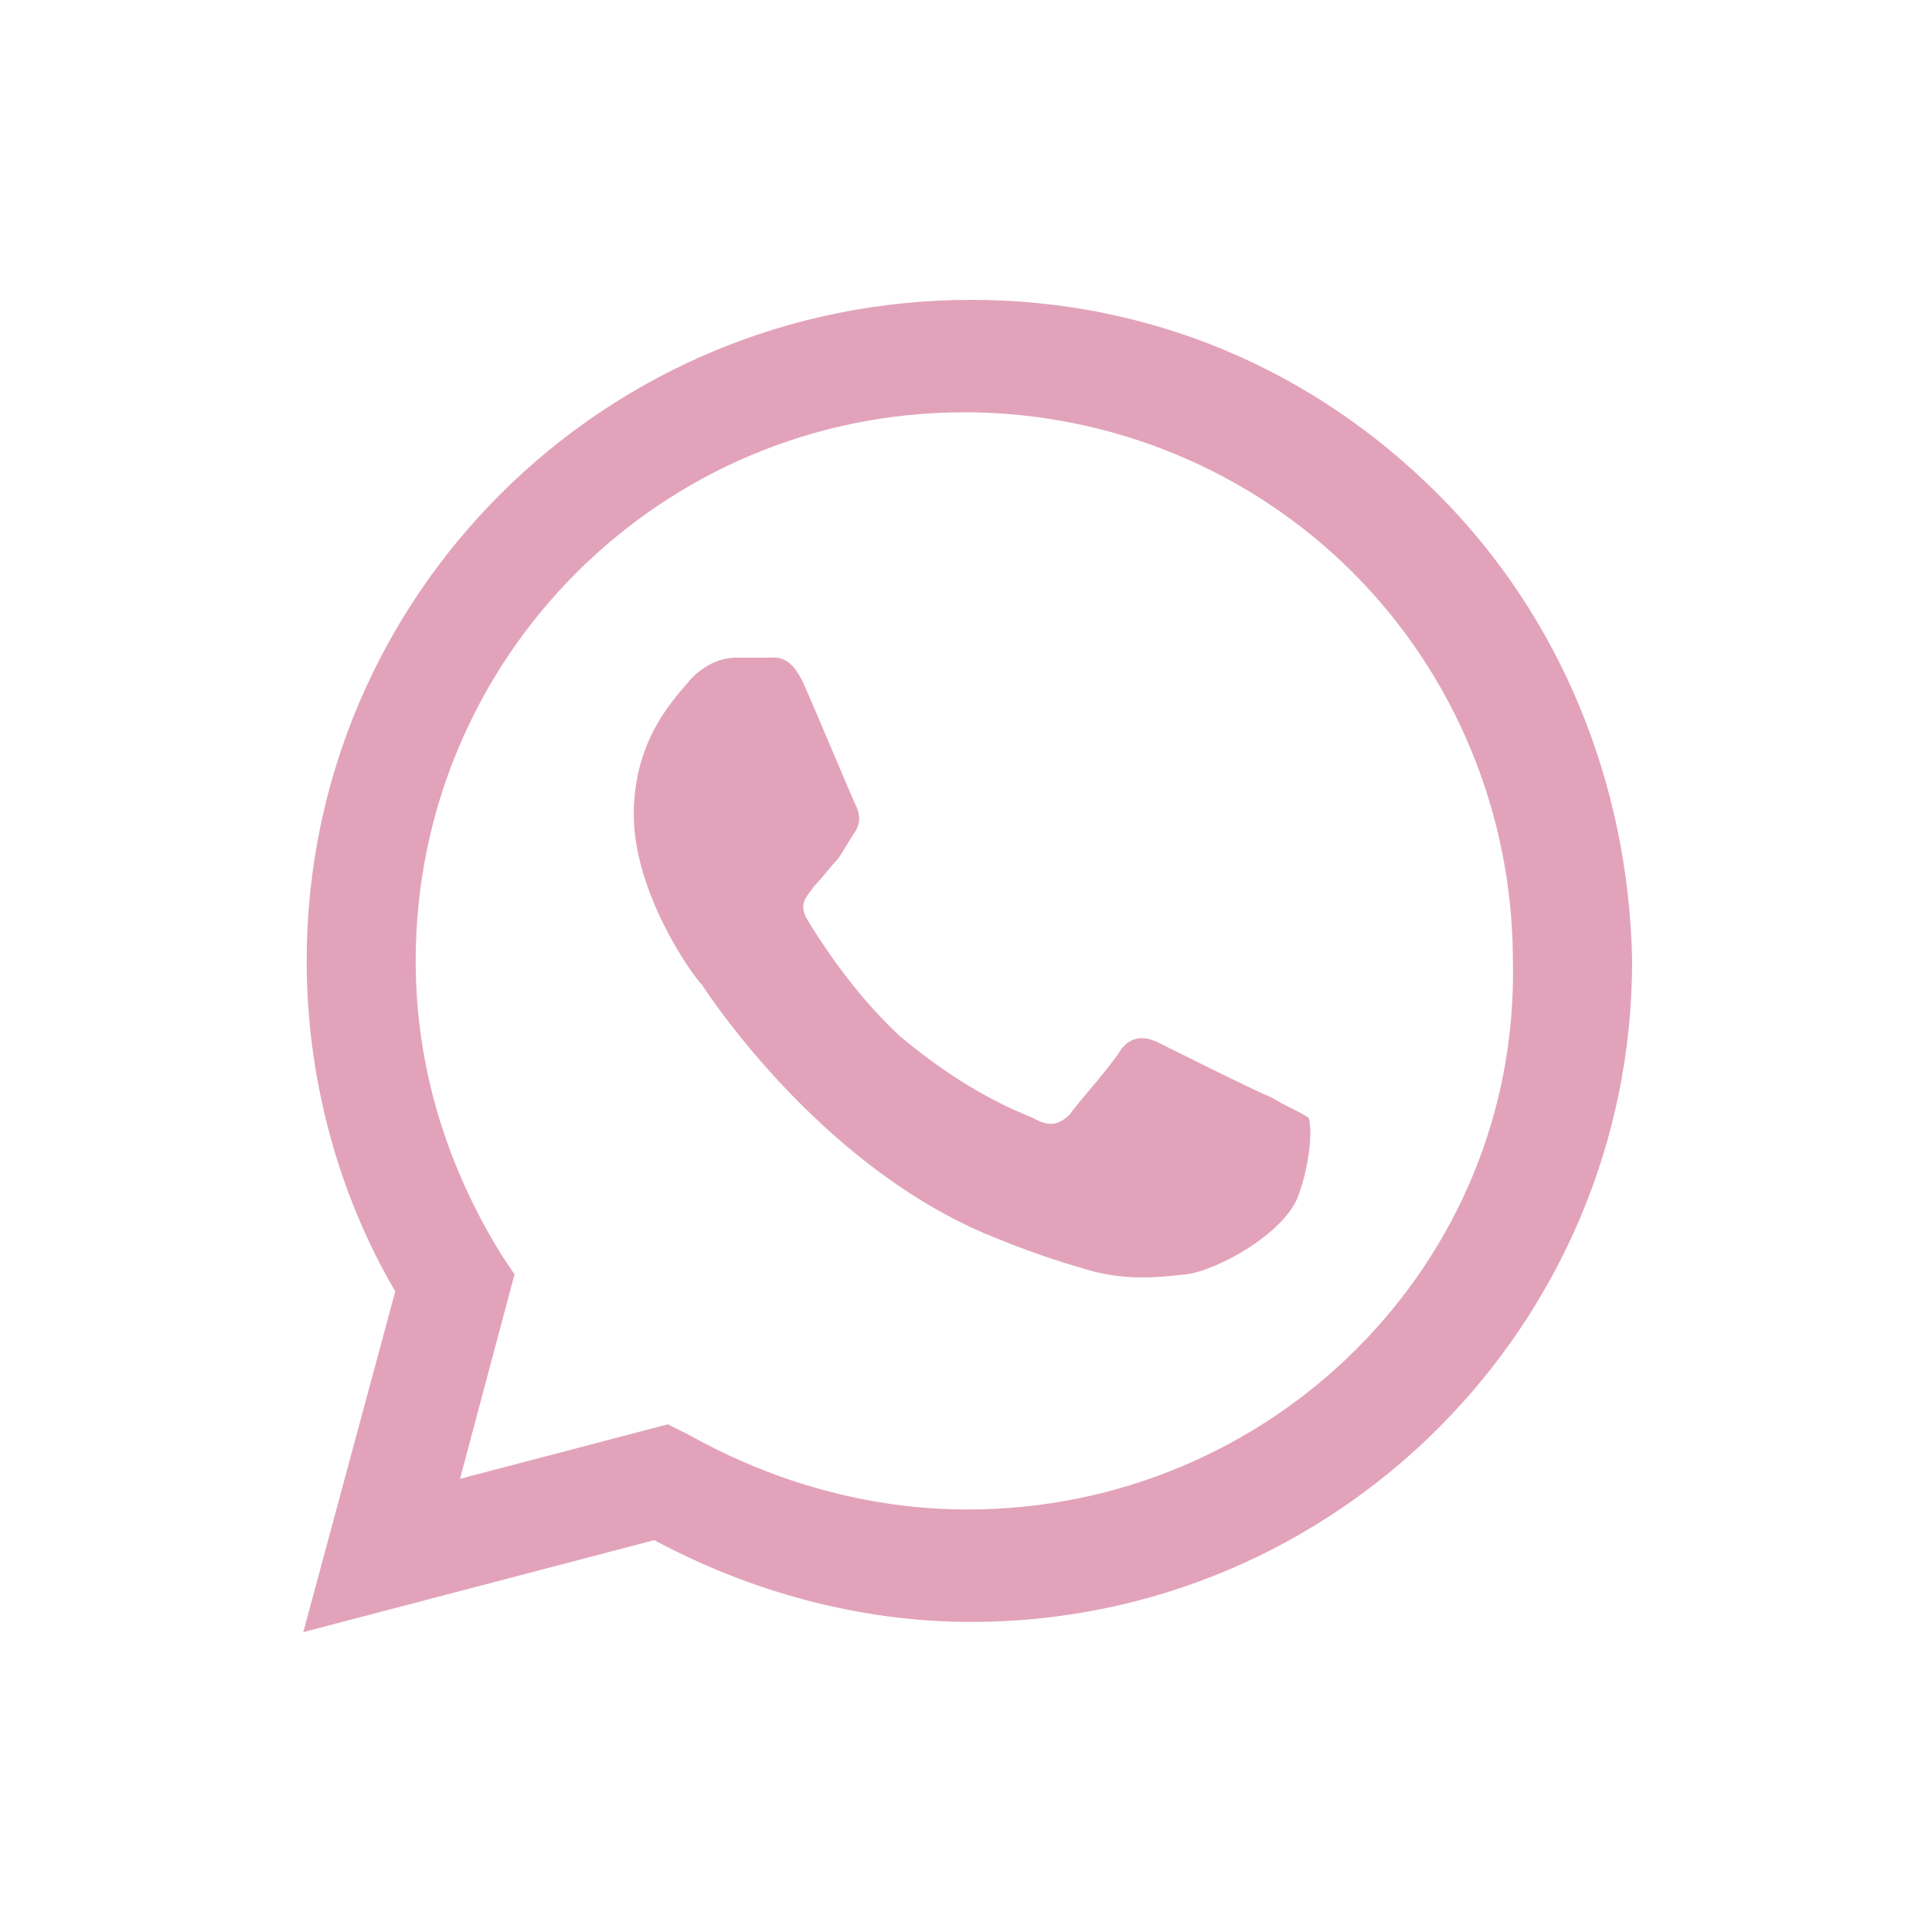 <?xml version="1.0" encoding="utf-8"?>
<!-- Generator: Adobe Illustrator 24.0.1, SVG Export Plug-In . SVG Version: 6.00 Build 0)  -->
<svg version="1.1" id="Capa_1" xmlns="http://www.w3.org/2000/svg" xmlns:xlink="http://www.w3.org/1999/xlink" x="0px" y="0px"
	 viewBox="0 0 56.7 56.7" style="enable-background:new 0 0 56.7 56.7;" xml:space="preserve">
<style type="text/css">
	.st0{fill:#E2A3BA;}
</style>
<path class="st0" d="M42.2,14.5c-3.7-3.7-8.5-5.7-13.7-5.7C17.7,8.8,9,17.5,9,28.2c0,3.4,0.9,6.8,2.6,9.7l-2.7,10l10.3-2.7
	c2.8,1.5,6,2.4,9.3,2.4l0,0c10.7,0,19.4-8.7,19.4-19.4C47.8,23,45.8,18.1,42.2,14.5 M28.4,44.3L28.4,44.3c-2.9,0-5.7-0.8-8.2-2.2
	l-0.6-0.3l-6.1,1.6l1.6-6l-0.4-0.6c-1.6-2.6-2.5-5.5-2.5-8.6c0-8.9,7.2-16.1,16.1-16.1c4.3,0,8.4,1.7,11.4,4.7s4.7,7.1,4.7,11.4
	C44.6,37.1,37.3,44.3,28.4,44.3 M37.3,32.2c-0.5-0.2-2.9-1.4-3.3-1.6c-0.4-0.2-0.8-0.2-1.1,0.2c-0.3,0.5-1.3,1.6-1.5,1.9
	c-0.3,0.3-0.6,0.4-1.1,0.1c-0.5-0.2-2-0.8-3.9-2.4C25,29.1,24,27.5,23.7,27c-0.3-0.5,0-0.7,0.2-1c0.2-0.2,0.5-0.6,0.7-0.8
	c0.2-0.3,0.3-0.5,0.5-0.8s0.1-0.6,0-0.8C25,23.4,24,21,23.6,20.1s-0.8-0.8-1.1-0.8c-0.3,0-0.6,0-0.9,0s-0.8,0.1-1.3,0.6
	c-0.4,0.5-1.7,1.7-1.7,4s1.7,4.7,2,5c0.2,0.3,3.4,5.2,8.3,7.3c1.2,0.5,2.1,0.8,2.8,1c1.2,0.4,2.2,0.3,3.1,0.2
	c0.9-0.1,2.9-1.2,3.3-2.3c0.4-1.1,0.4-2.1,0.3-2.3C38.1,32.6,37.8,32.5,37.3,32.2"/>
</svg>
